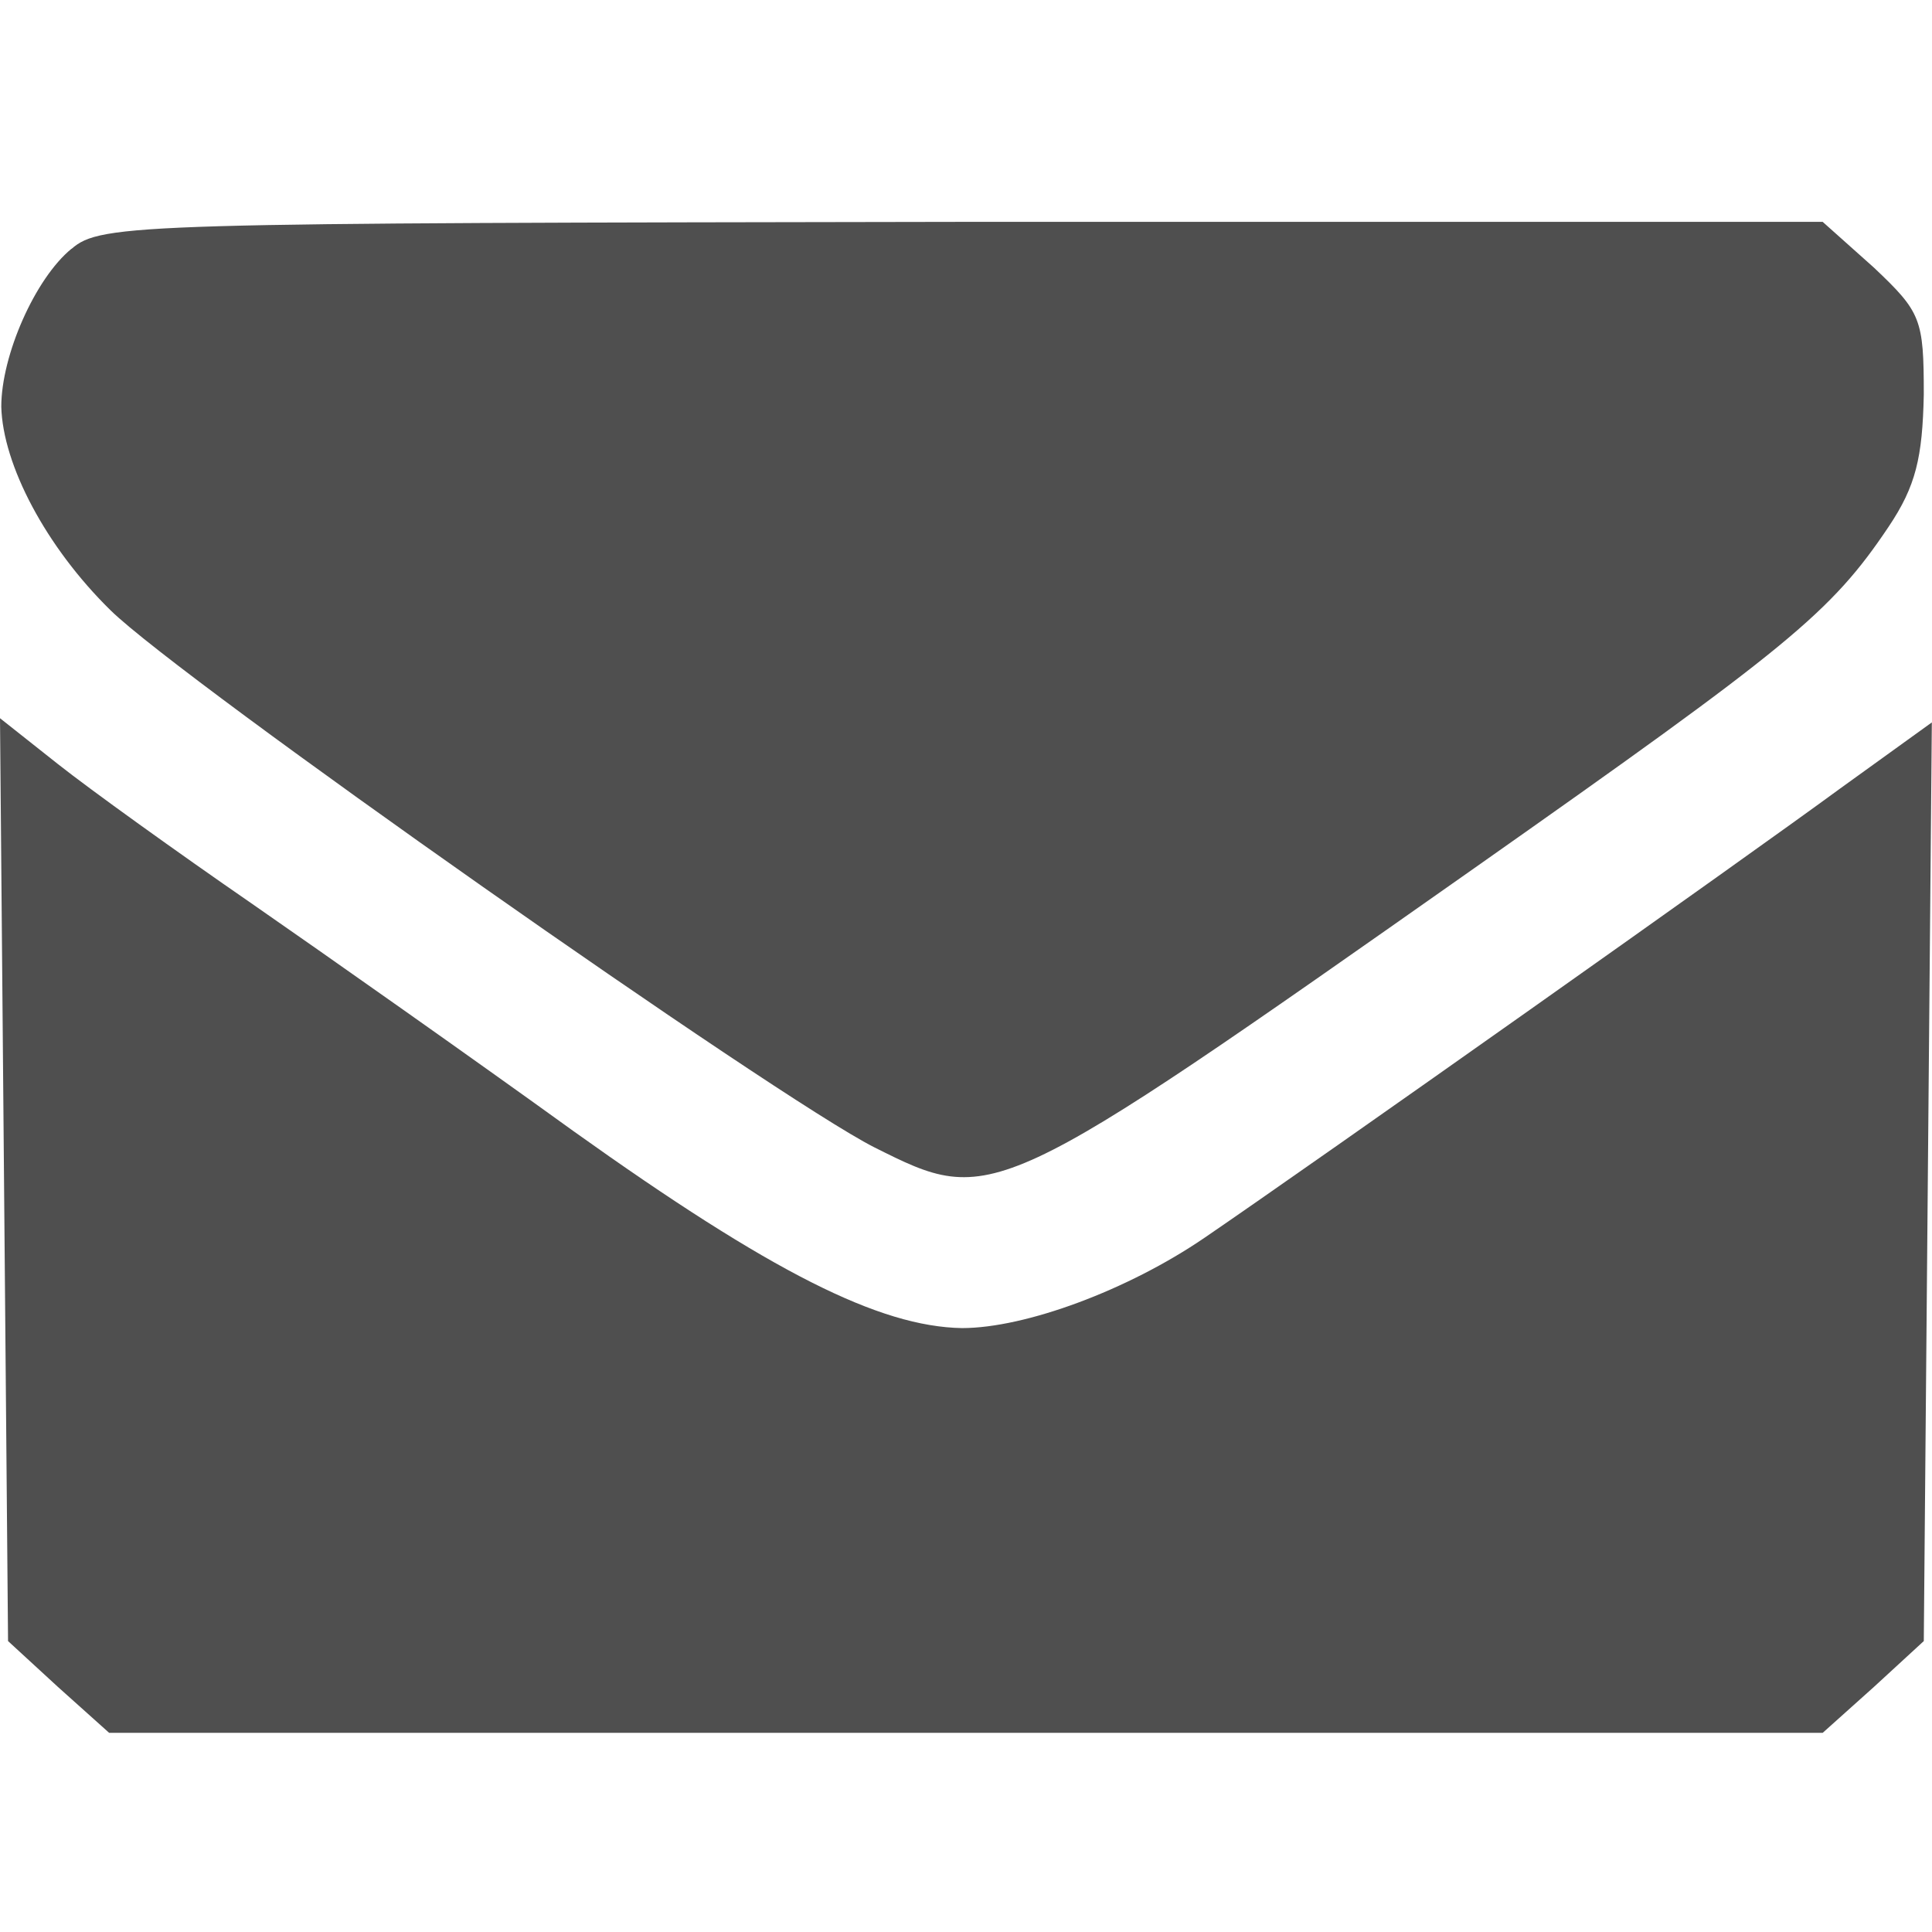 <?xml version="1.0" encoding="UTF-8" standalone="no"?>
<!-- Generator: Adobe Illustrator 19.0.1, SVG Export Plug-In . SVG Version: 6.00 Build 0)  -->

<svg
   version="1.1"
   id="Layer_1"
   x="0px"
   y="0px"
   width="12"
   height="12"
   viewBox="0 0 12 12"
   xml:space="preserve"
   xmlns="http://www.w3.org/2000/svg"
   xmlns:svg="http://www.w3.org/2000/svg"><defs
   id="defs1" />
	
<path
   d="M 0.444,1.545 C 0.218,1.73 0.008,2.207 0.008,2.526 0.017,2.886 0.285,3.397 0.687,3.791 1.131,4.227 4.818,6.816 5.43,7.126 6.167,7.495 6.167,7.495 9.159,5.391 11.111,4.017 11.371,3.808 11.731,3.271 11.899,3.02 11.941,2.844 11.949,2.45 c 0,-0.469 -0.017,-0.511 -0.31,-0.788 L 11.321,1.378 H 5.983 c -5.12,0.008 -5.355,0.008 -5.539,0.168 z"
   id="path1"
   style="stroke-width:0.008;fill:#4f4f4f;fill-opacity:1" /><path
   d="m 0.025,7.327 0.025,2.866 0.31,0.285 0.318,0.285 H 6 11.321 l 0.318,-0.285 0.31,-0.285 0.025,-2.857 0.025,-2.849 -0.57,0.411 C 10.86,5.316 8.17,7.218 7.483,7.687 7.005,8.014 6.368,8.249 5.975,8.249 5.463,8.24 4.793,7.905 3.561,7.025 2.924,6.565 2.019,5.928 1.559,5.609 1.098,5.291 0.561,4.905 0.36,4.746 L 0,4.461 Z"
   id="path7"
   style="stroke-width:0.008;fill:#4f4f4f;fill-opacity:1" /></svg>

